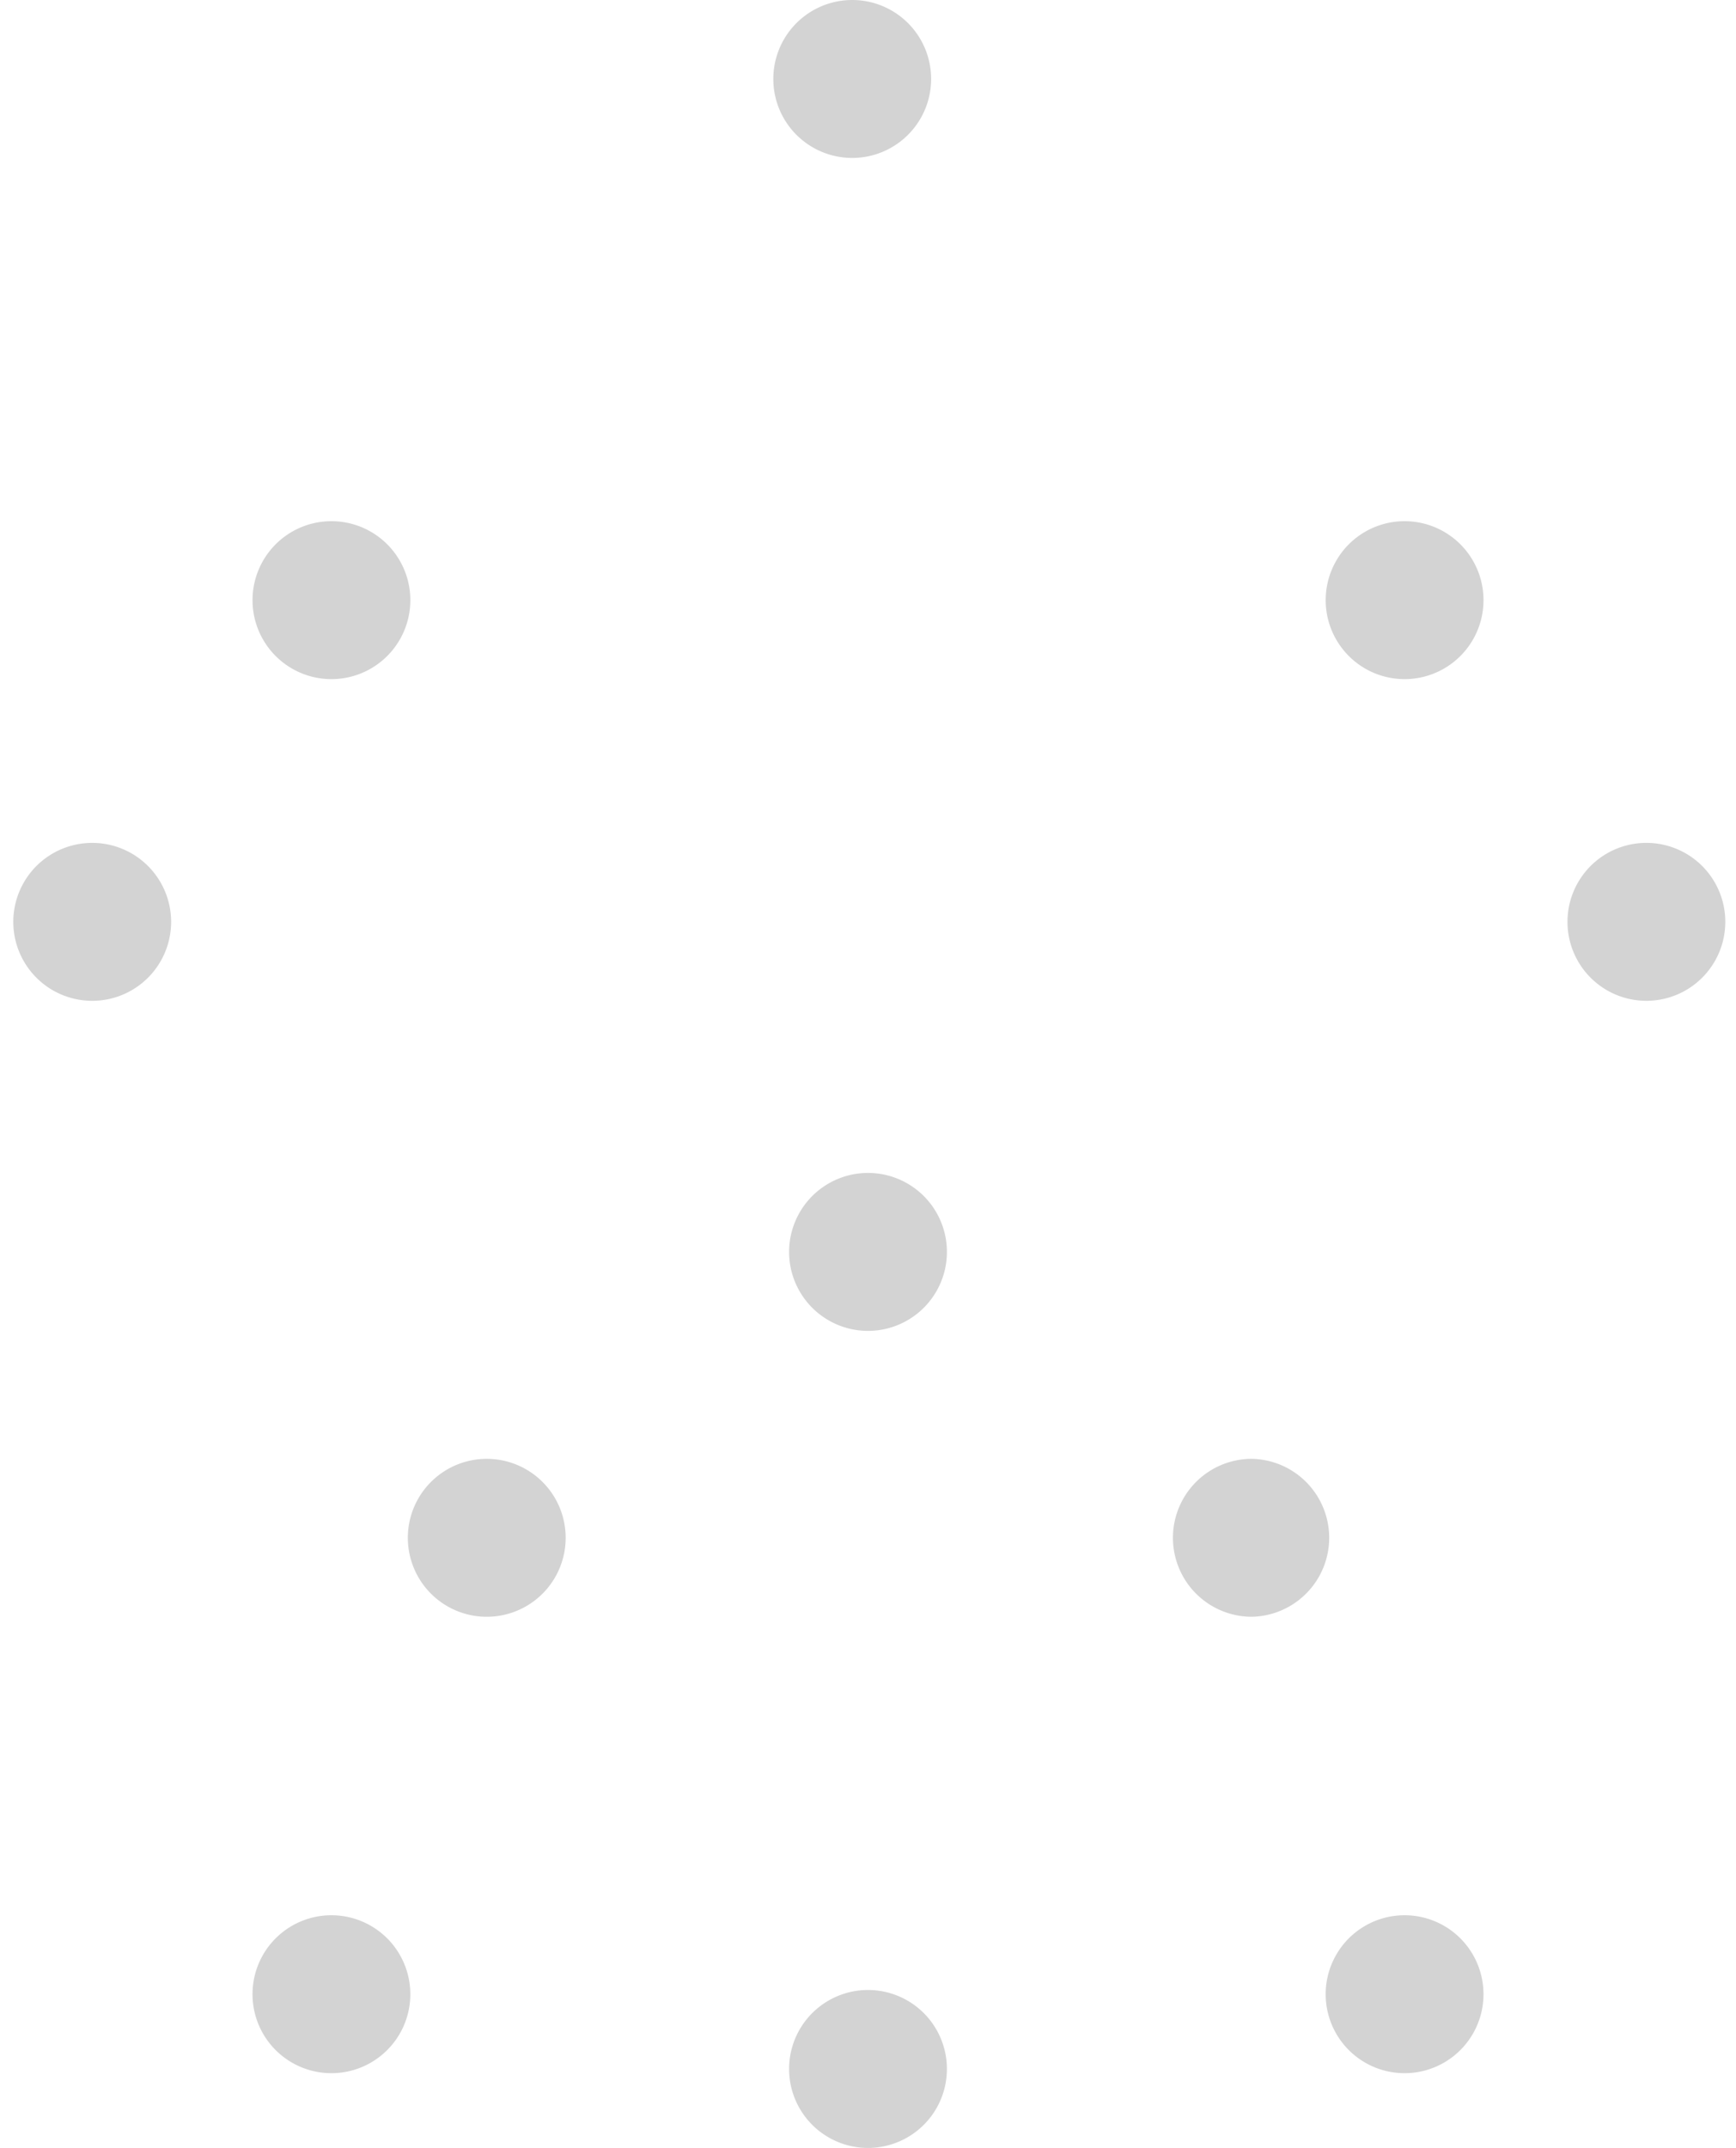 <svg xmlns="http://www.w3.org/2000/svg" fill="none" viewBox="0 0 110 136">
  <path fill="#D3D3D3" fill-rule="evenodd" d="M89 43a5 5 0 1 1 .002-10A5 5 0 0 1 89 43Zm-68 0a5 5 0 1 1 .002-10A5 5 0 0 1 21 43Zm34 41.267a5 5 0 1 1 .001-10 5 5 0 0 1-.001 10ZM55 136a5 5 0 1 1 0-10 5 5 0 0 1 0 10Zm34-4.733a5 5 0 1 1 0-10 5 5 0 1 1 0 10Zm-68 0a5 5 0 1 1 0-10 5 5 0 1 1 0 10ZM54 10a5 5 0 1 1 0-10 5 5 0 0 1 0 10ZM5.842 63.369a5 5 0 1 1 .001-10 5 5 0 0 1 0 10Zm98.48-.001a5 5 0 1 1 0-10 5 5 0 0 1 0 10Zm-73.48 39.001a5 5 0 1 1 .001-10 5 5 0 0 1 0 10Zm48.48-.001a5 5 0 1 1 0-10 5.001 5.001 0 0 1 0 10Z" clip-rule="evenodd"/>
</svg>